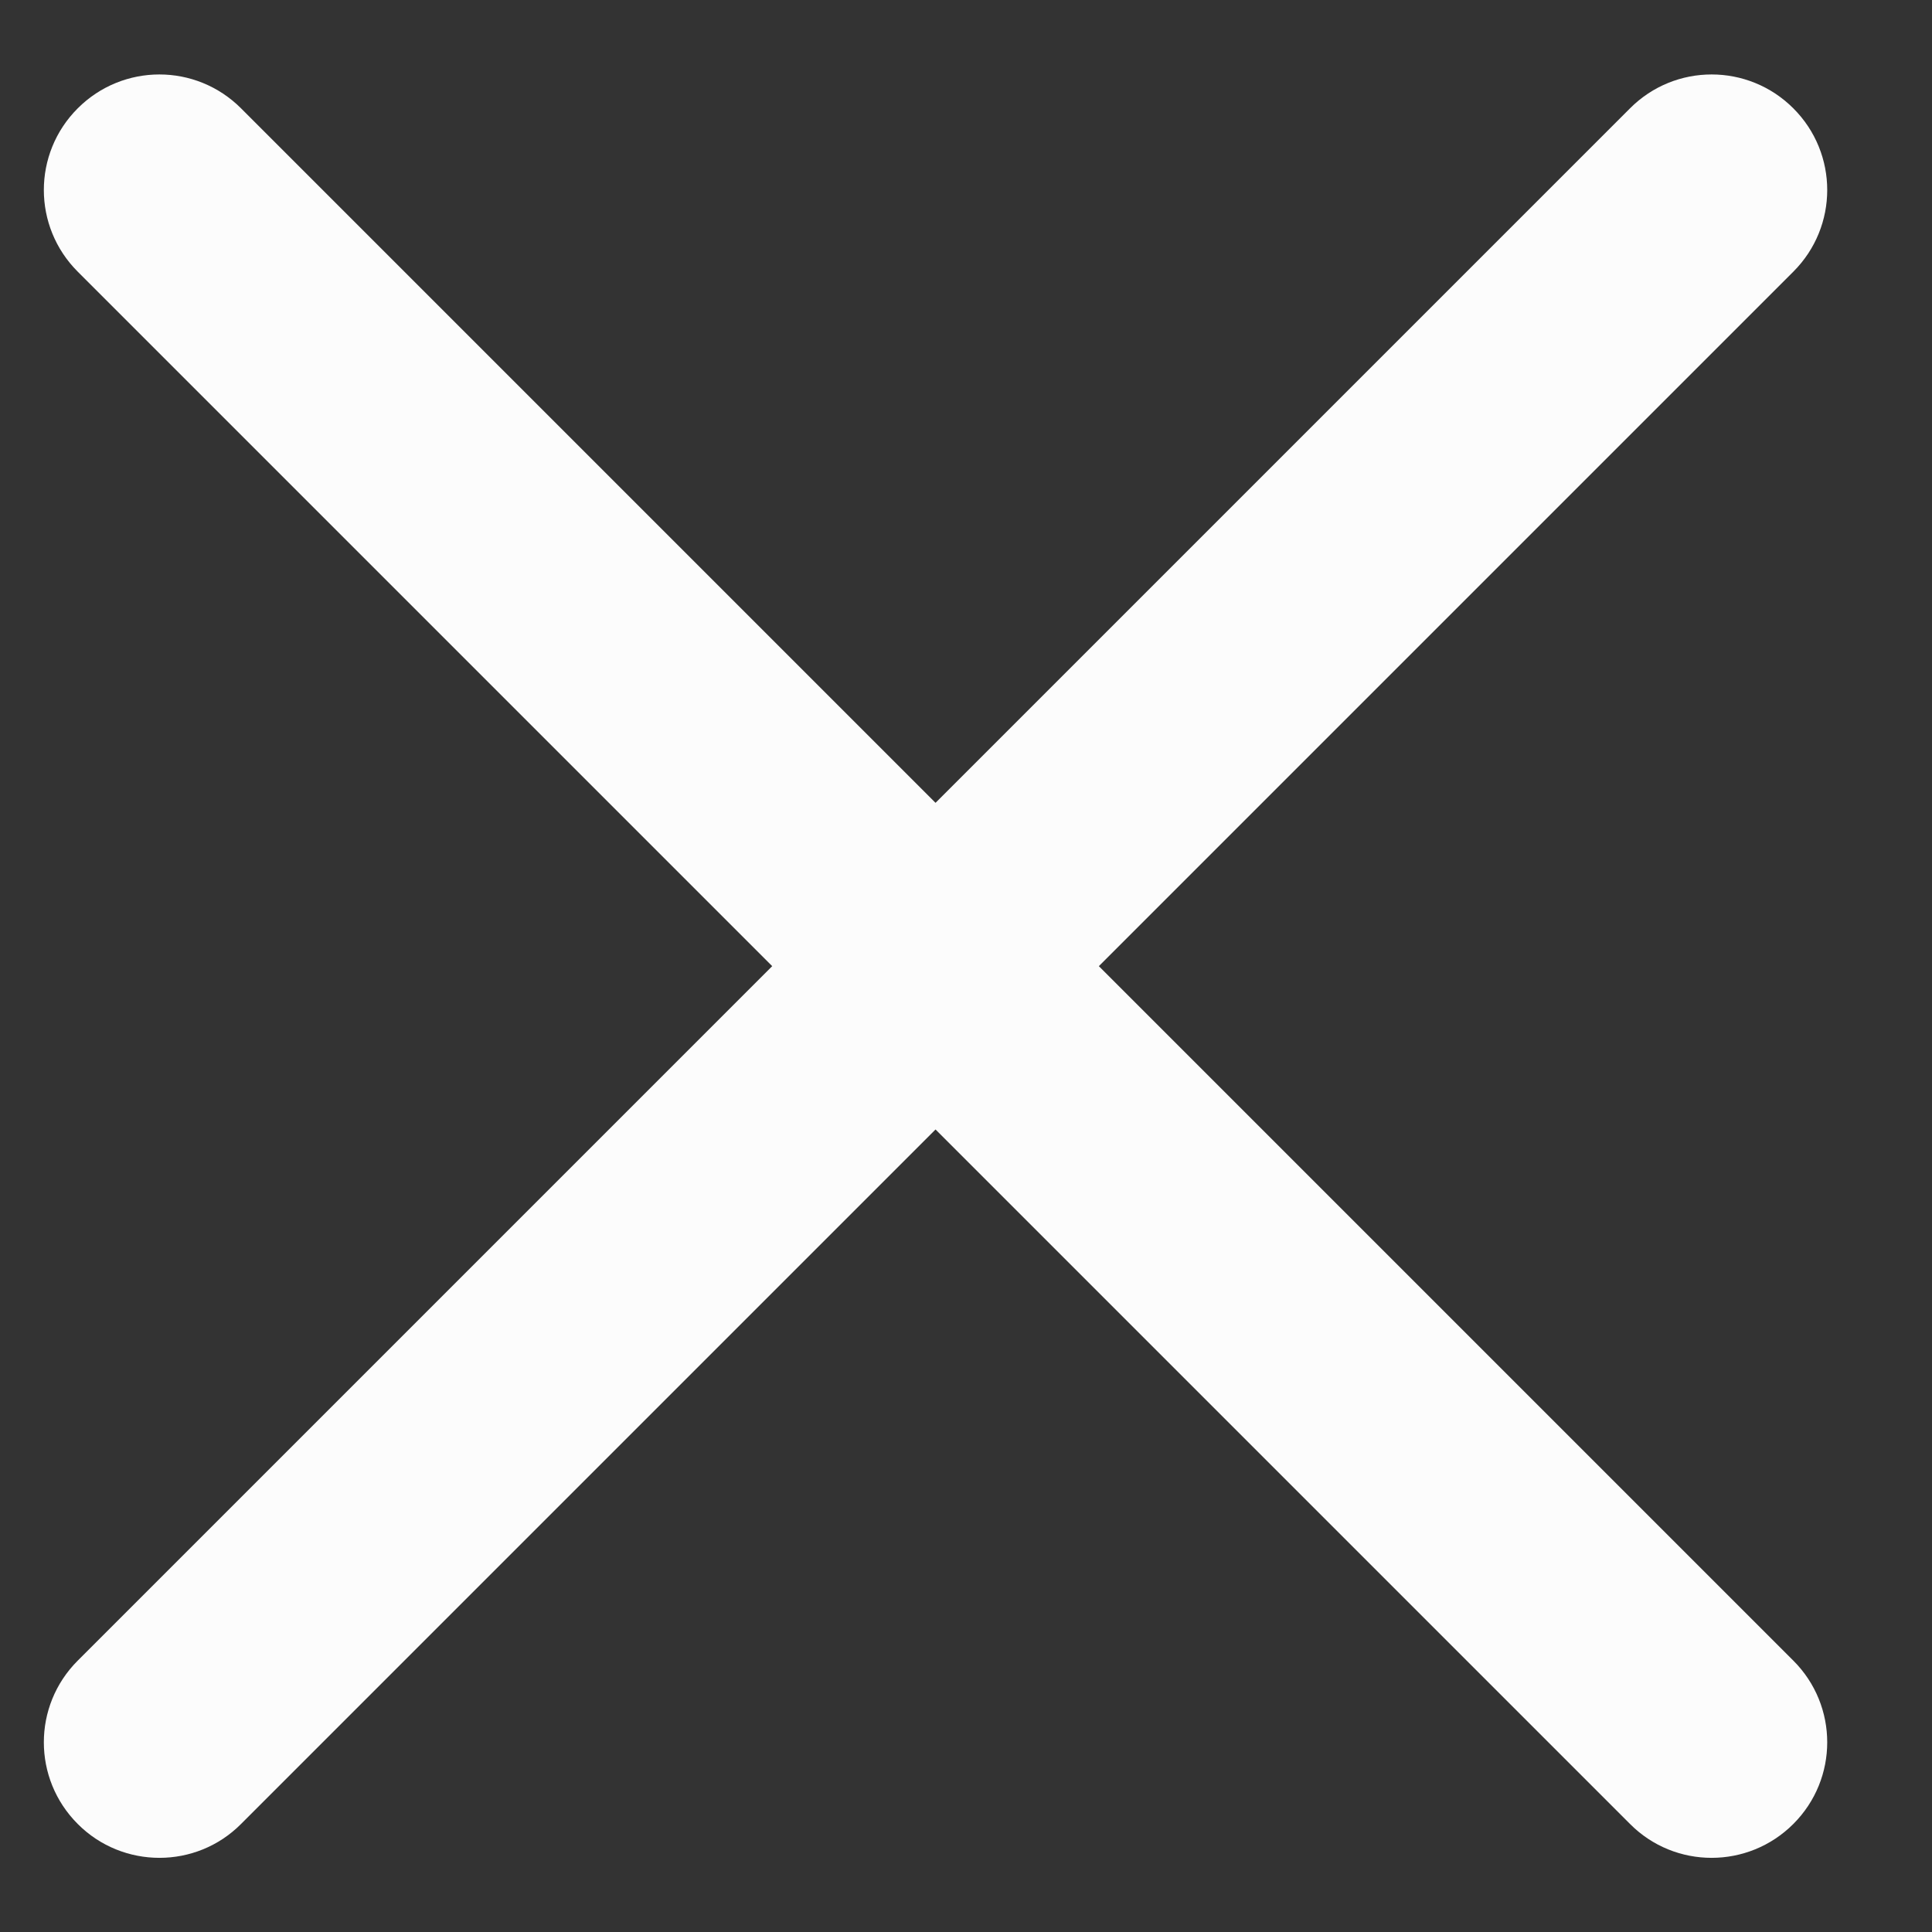 <svg width="13" height="13" viewBox="0 0 13 13" fill="none" xmlns="http://www.w3.org/2000/svg">
<rect x="0" y="0" width="13" height="13" fill="#333333" stroke="none"/>
<path d="M7.394 6.501L12.067 1.828C12.371 1.524 12.371 1.033 12.067 0.729C11.763 0.425 11.271 0.425 10.968 0.729L6.295 5.402L1.622 0.729C1.318 0.425 0.827 0.425 0.523 0.729C0.219 1.033 0.219 1.524 0.523 1.828L5.196 6.501L0.523 11.174C0.219 11.478 0.219 11.969 0.523 12.273C0.674 12.425 0.874 12.501 1.073 12.501C1.272 12.501 1.471 12.425 1.622 12.273L6.295 7.6L10.968 12.273C11.119 12.425 11.318 12.501 11.517 12.501C11.716 12.501 11.915 12.425 12.067 12.273C12.371 11.969 12.371 11.478 12.067 11.174L7.394 6.501Z" fill="#FCFCFC"/>
</svg>

